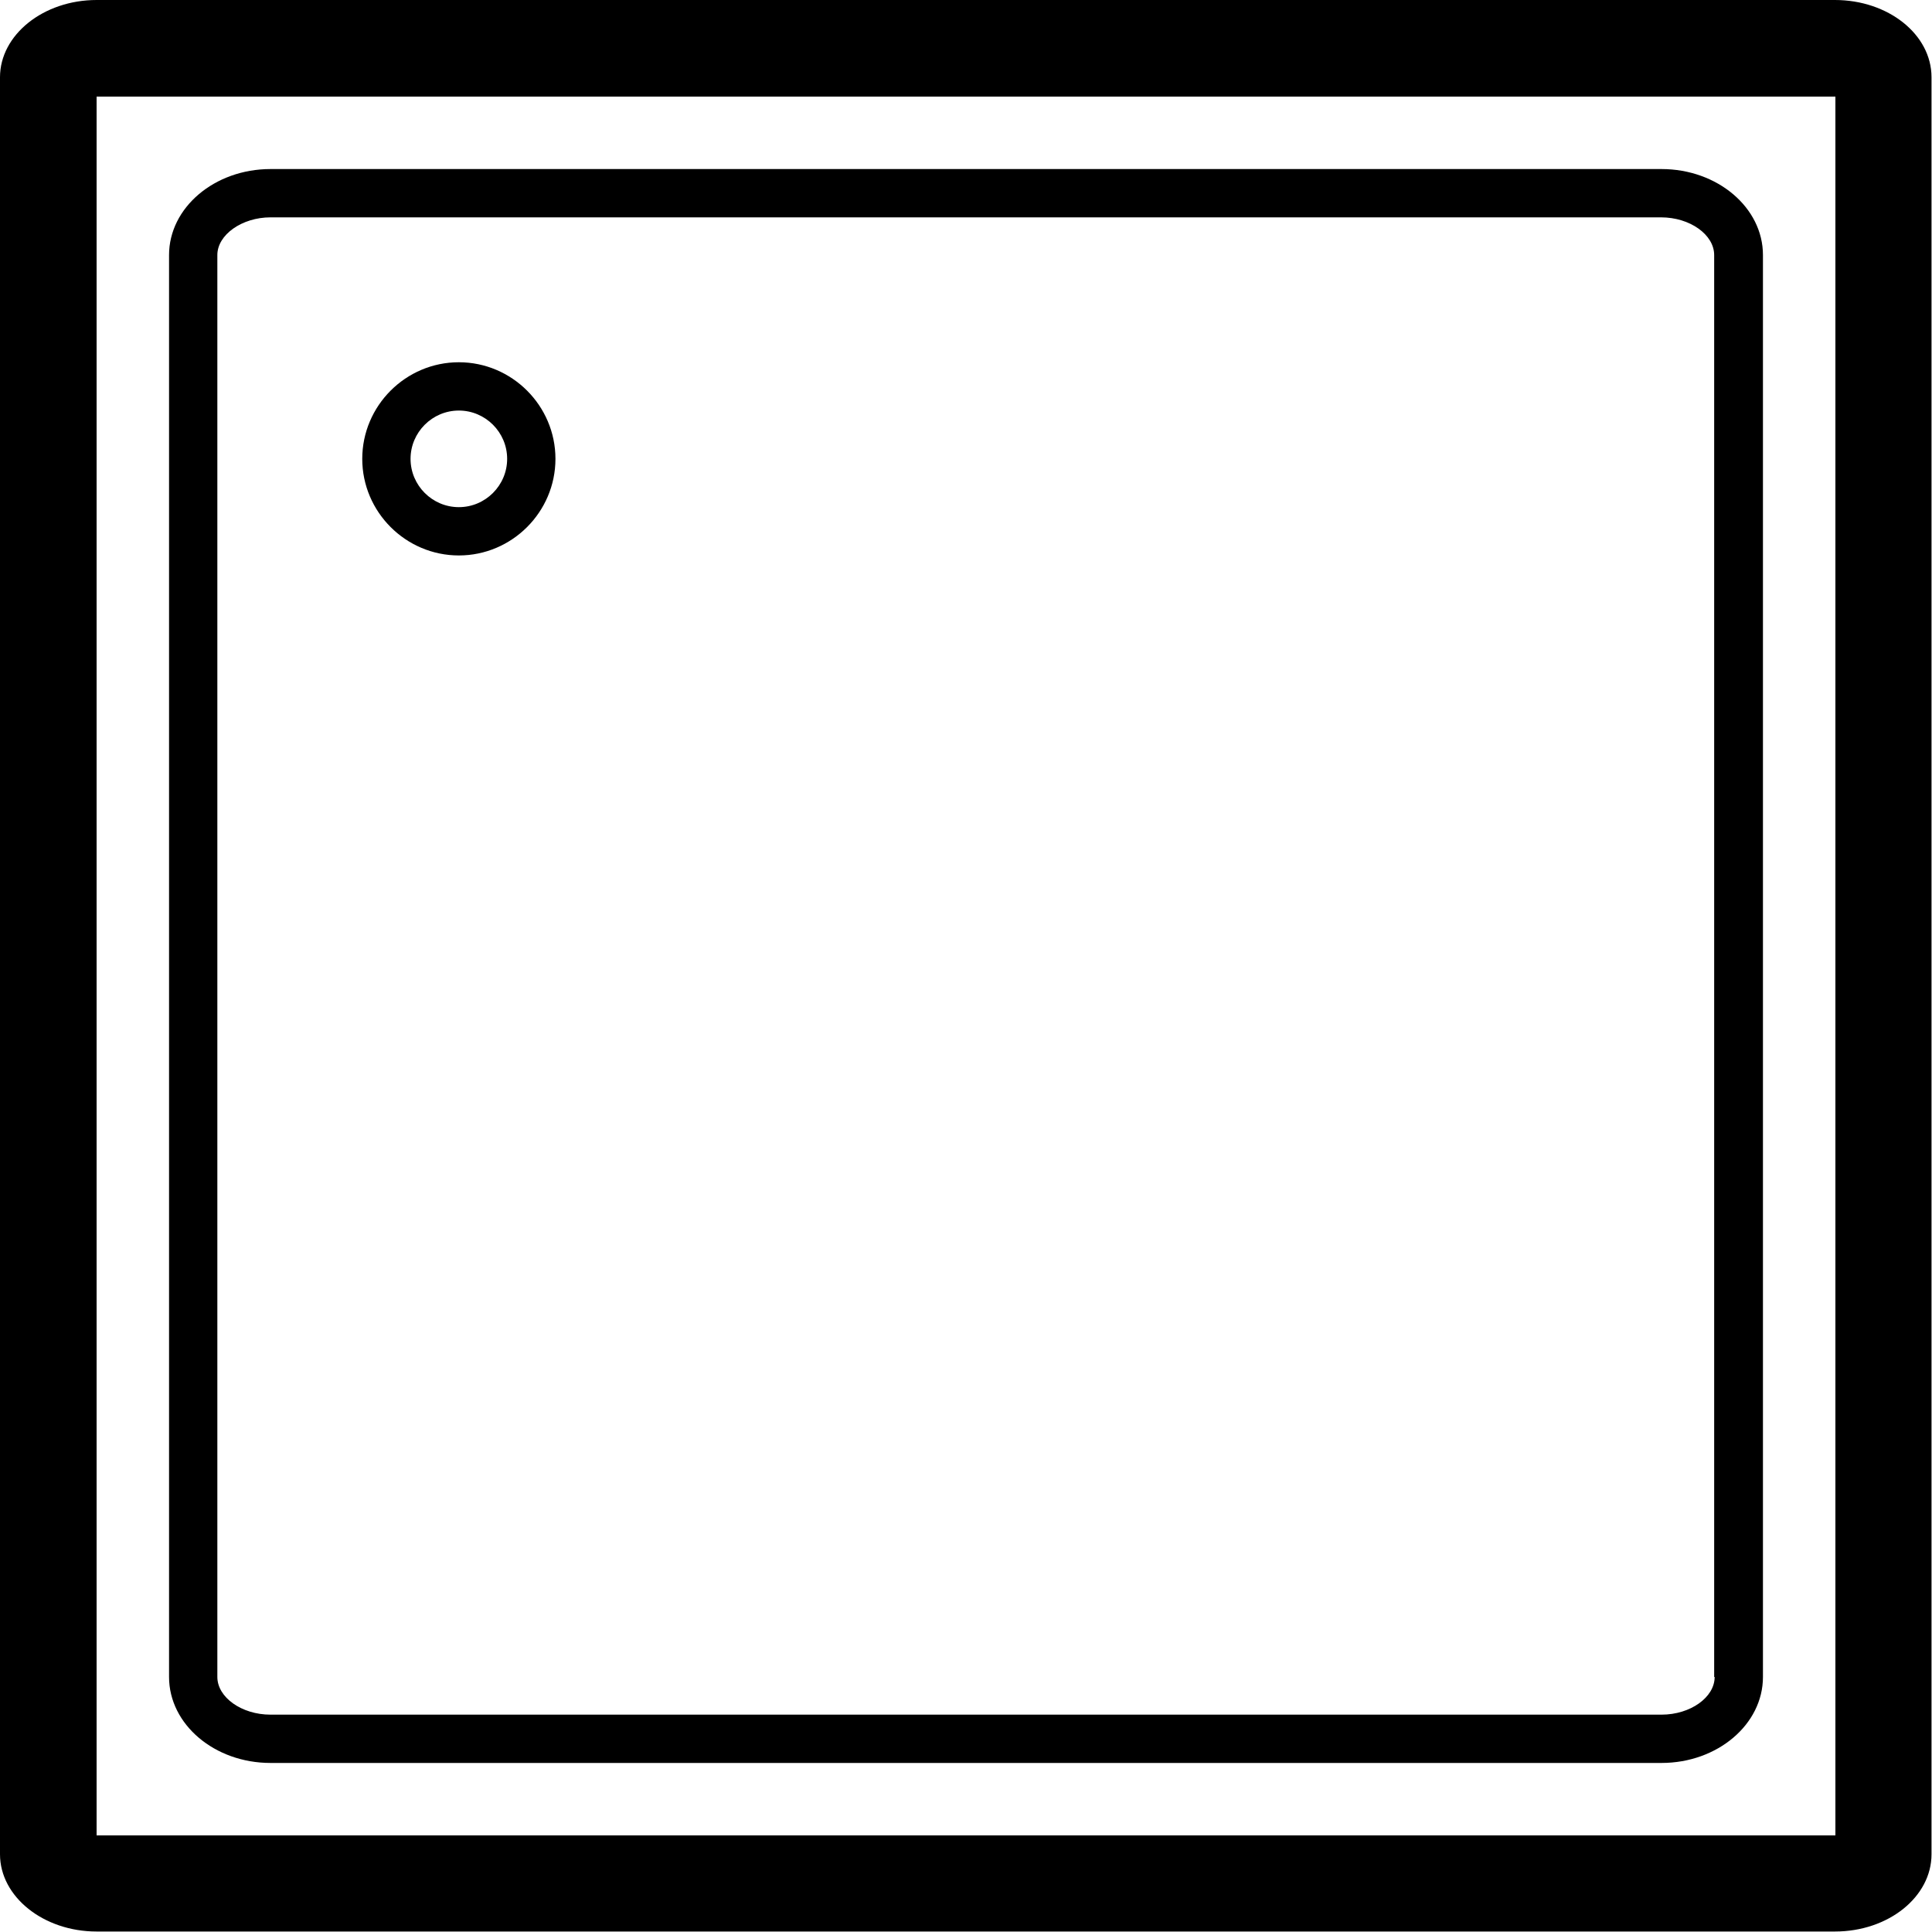 <?xml version="1.0" encoding="UTF-8"?>
<svg id="Ebene_2" data-name="Ebene 2" xmlns="http://www.w3.org/2000/svg" viewBox="0 0 40 40">
  <defs>
    <style>
      .cls-1 {
        stroke-width: 0px;
      }
    </style>
  </defs>
  <g id="Ebene_1-2" data-name="Ebene 1">
    <g id="Duschwanne">
      <path class="cls-1" d="m38,0H2C.9,0,0,.72,0,1.6v36.79c0,.88.9,1.6,2,1.6h35.99c1.11,0,2-.72,2-1.6V1.6c0-.89-.9-1.6-2-1.6Zm0,38H2V2h36v36Z"/>
      <path class="cls-1" d="m9.5,7.5c-1.1,0-2,.9-2,2s.9,2,2,2,2-.9,2-2-.9-2-2-2Zm0,3c-.55,0-1-.45-1-1s.45-1,1-1,1,.45,1,1-.45,1-1,1Z"/>
      <path class="cls-1" d="m34.4,3.5H5.6c-1.16,0-2.1.8-2.1,1.78v29.44c0,.98.94,1.78,2.1,1.78h28.8c1.16,0,2.1-.8,2.1-1.78V5.28c0-.98-.94-1.78-2.1-1.78Zm1.1,31.22c0,.42-.5.78-1.1.78H5.6c-.6,0-1.1-.36-1.1-.78V5.28c0-.42.51-.78,1.1-.78h28.79c.6,0,1.1.36,1.1.78v29.44Z"/>
    </g>
  </g>
</svg>